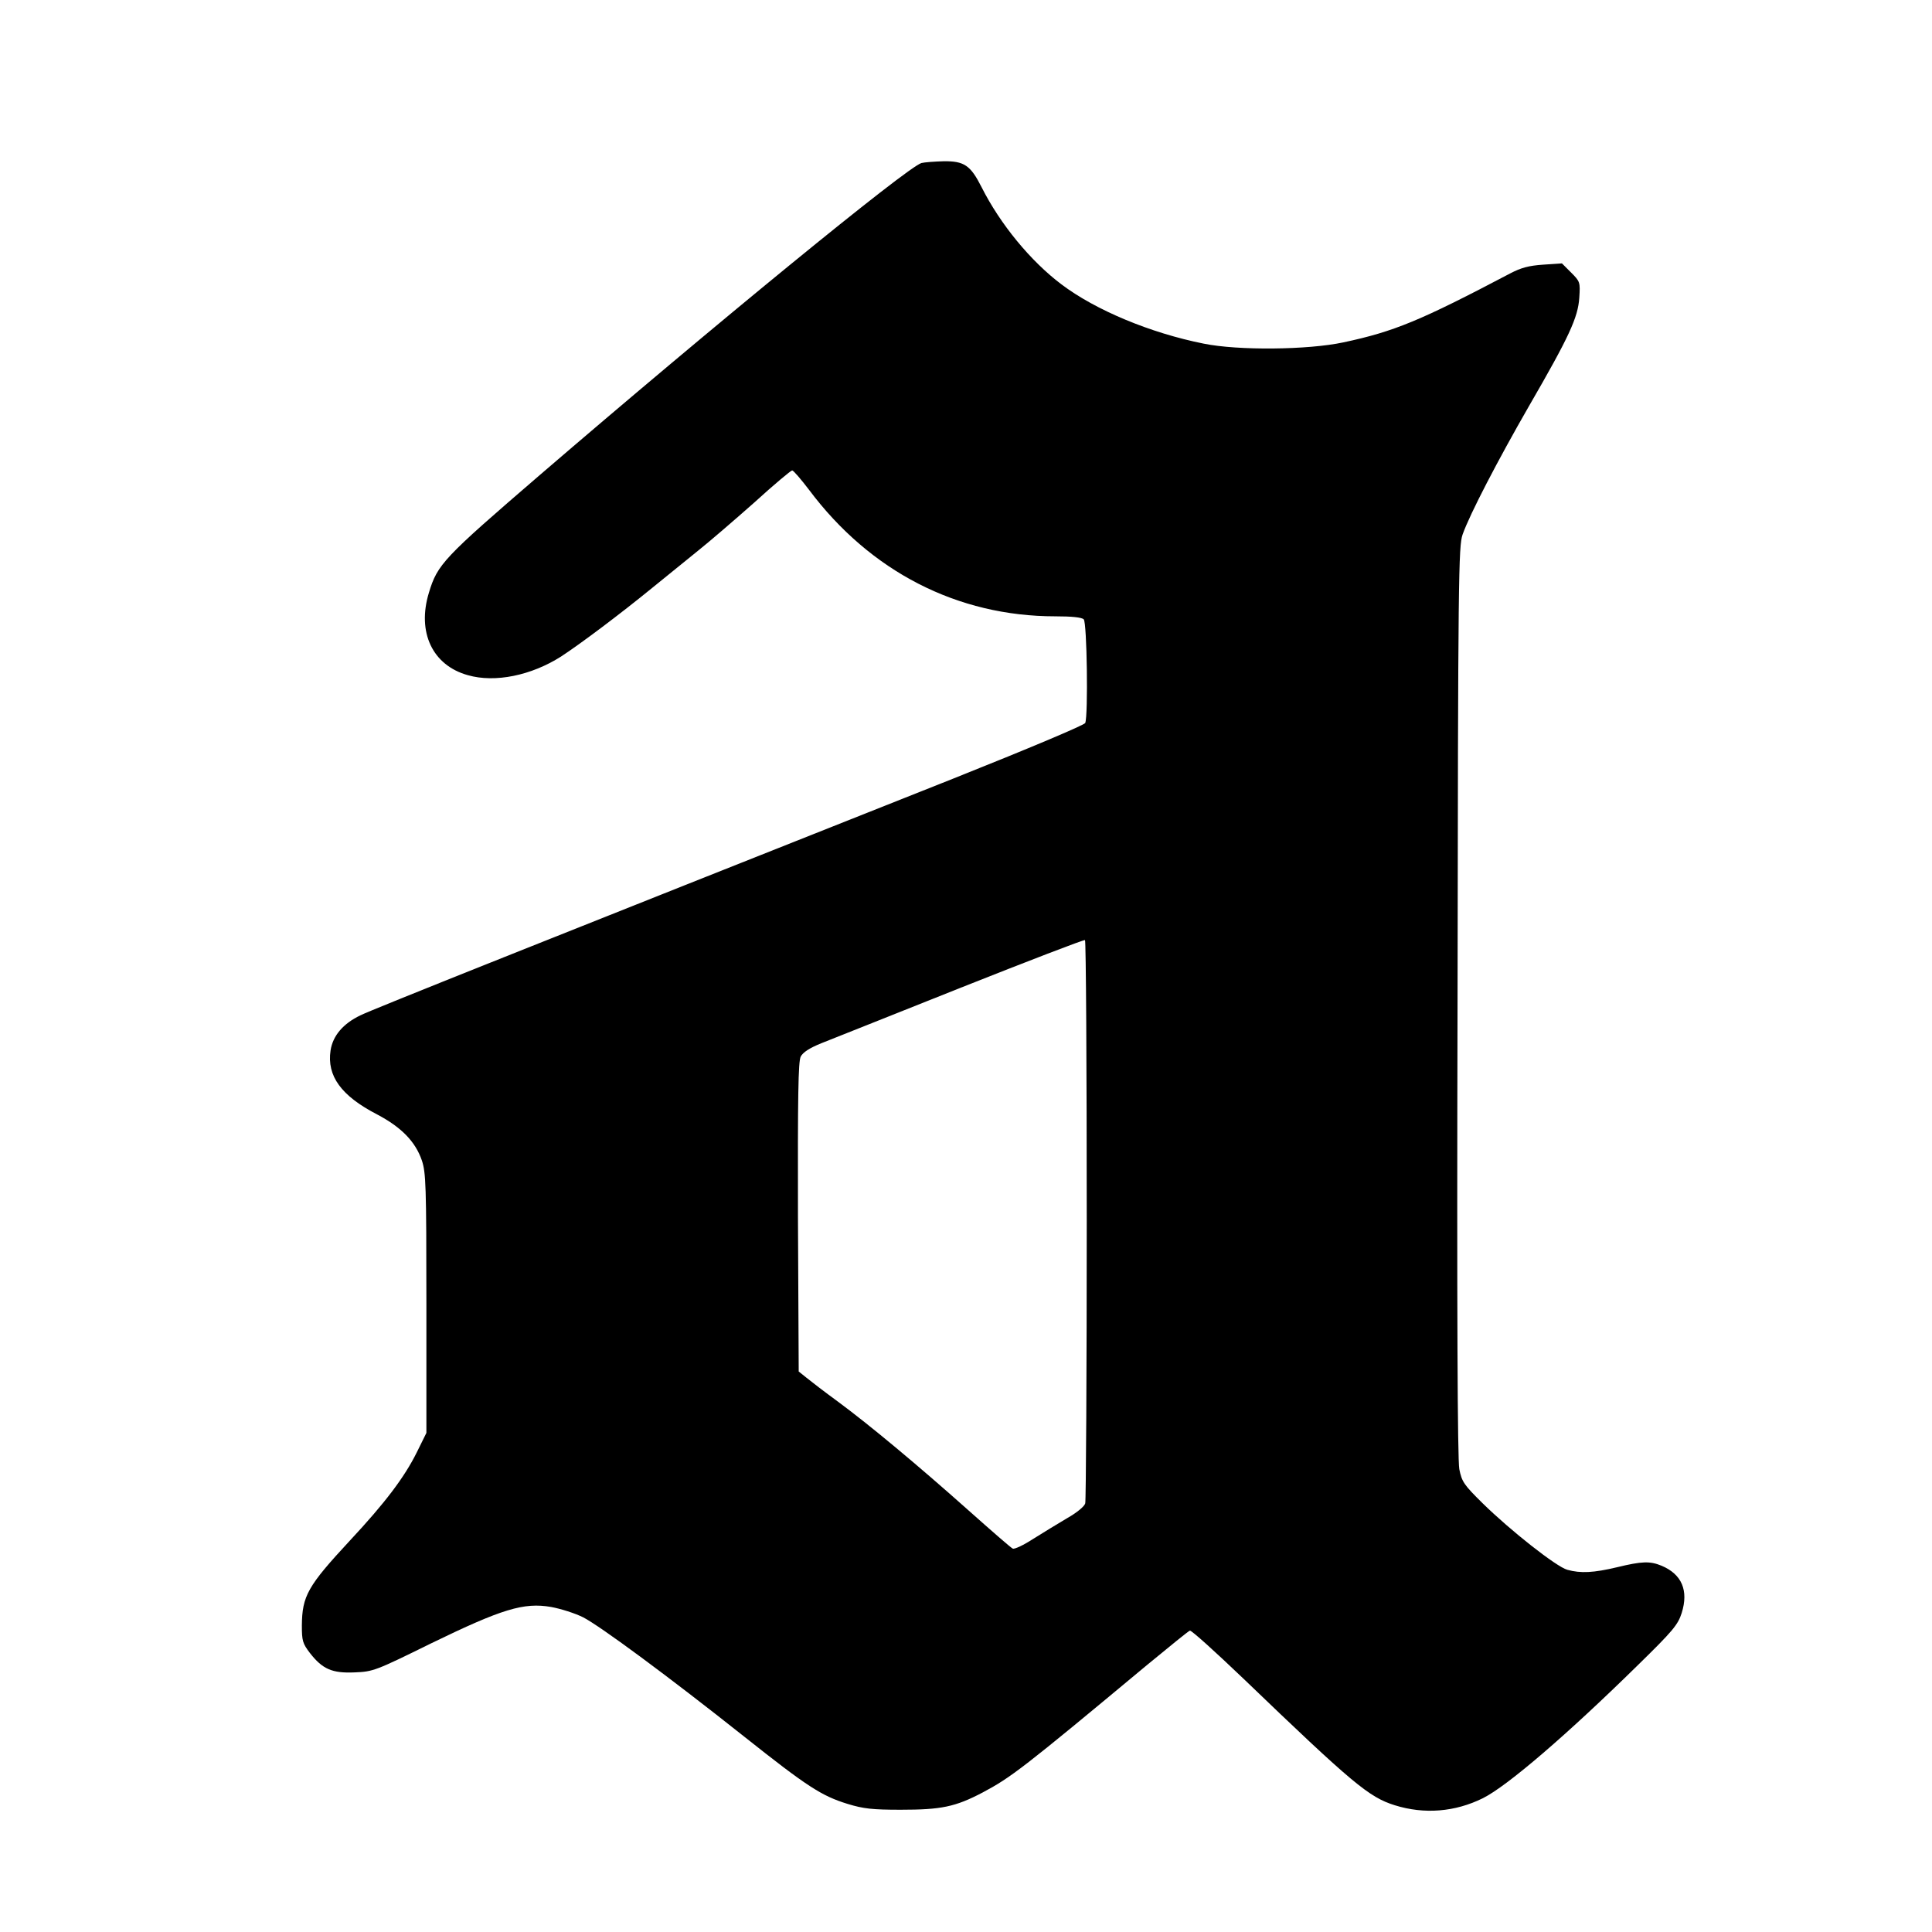 <?xml version="1.0" standalone="no"?>
<!DOCTYPE svg PUBLIC "-//W3C//DTD SVG 20010904//EN"
 "http://www.w3.org/TR/2001/REC-SVG-20010904/DTD/svg10.dtd">
<svg version="1.0" xmlns="http://www.w3.org/2000/svg"
 width="768pt" height="768pt" viewBox="0 0 768 768"
 preserveAspectRatio="xMidYMid meet">
<g transform="translate(0,768) scale(0.1,-0.1)"
fill="#000000" stroke="none">
<path d="M3663 7032 c-59 -18 -824 -644 -1518 -1241 -382 -329 -406 -354 -440
-467 -48 -157 14 -289 155 -328 108 -31 252 -1 370 74 78 51 234 168 365 275
55 45 136 110 180 146 44 35 144 121 223 191 78 71 146 128 151 128 5 0 35
-35 67 -77 243 -325 590 -503 979 -503 65 0 105 -4 113 -12 13 -13 18 -381 6
-412 -3 -8 -221 -100 -527 -222 -1660 -659 -2308 -917 -2354 -940 -69 -33
-110 -81 -119 -140 -15 -101 42 -180 185 -254 95 -50 152 -107 178 -183 16
-48 18 -96 18 -568 l0 -515 -38 -77 c-49 -99 -126 -201 -266 -351 -168 -181
-190 -220 -191 -338 0 -60 3 -71 32 -109 50 -64 88 -81 178 -77 73 3 82 6 305
116 280 136 367 163 476 144 38 -7 95 -25 127 -41 68 -35 339 -235 640 -474
252 -200 308 -236 412 -268 62 -19 98 -23 210 -23 161 0 217 11 327 69 111 59
160 96 651 505 90 74 167 137 172 138 6 2 101 -84 213 -191 435 -418 499 -471
601 -503 118 -37 240 -27 351 28 98 49 337 255 616 529 139 136 159 160 174
207 28 89 1 154 -80 188 -46 19 -78 18 -177 -6 -92 -22 -145 -25 -198 -10 -43
12 -225 155 -337 265 -74 73 -82 85 -92 135 -7 38 -10 615 -7 1860 2 1699 4
1808 20 1855 29 82 140 295 263 509 161 278 196 354 201 433 4 61 3 64 -32 99
l-37 37 -74 -5 c-58 -4 -88 -12 -132 -35 -357 -188 -461 -231 -663 -274 -140
-30 -418 -33 -555 -5 -211 42 -430 133 -566 236 -122 92 -243 239 -317 386
-44 87 -69 104 -151 103 -36 -1 -76 -4 -88 -7z m657 -4200 c0 -609 -3 -1116
-6 -1128 -3 -12 -33 -37 -72 -59 -37 -22 -98 -59 -136 -83 -37 -24 -73 -41
-80 -38 -6 2 -85 71 -176 152 -202 180 -394 340 -520 433 -52 38 -108 81 -125
95 l-30 24 -3 614 c-1 482 1 618 11 638 9 17 35 34 82 53 39 15 288 115 555
221 267 106 488 191 493 189 4 -2 7 -502 7 -1111z"/>
</g>
</svg>
